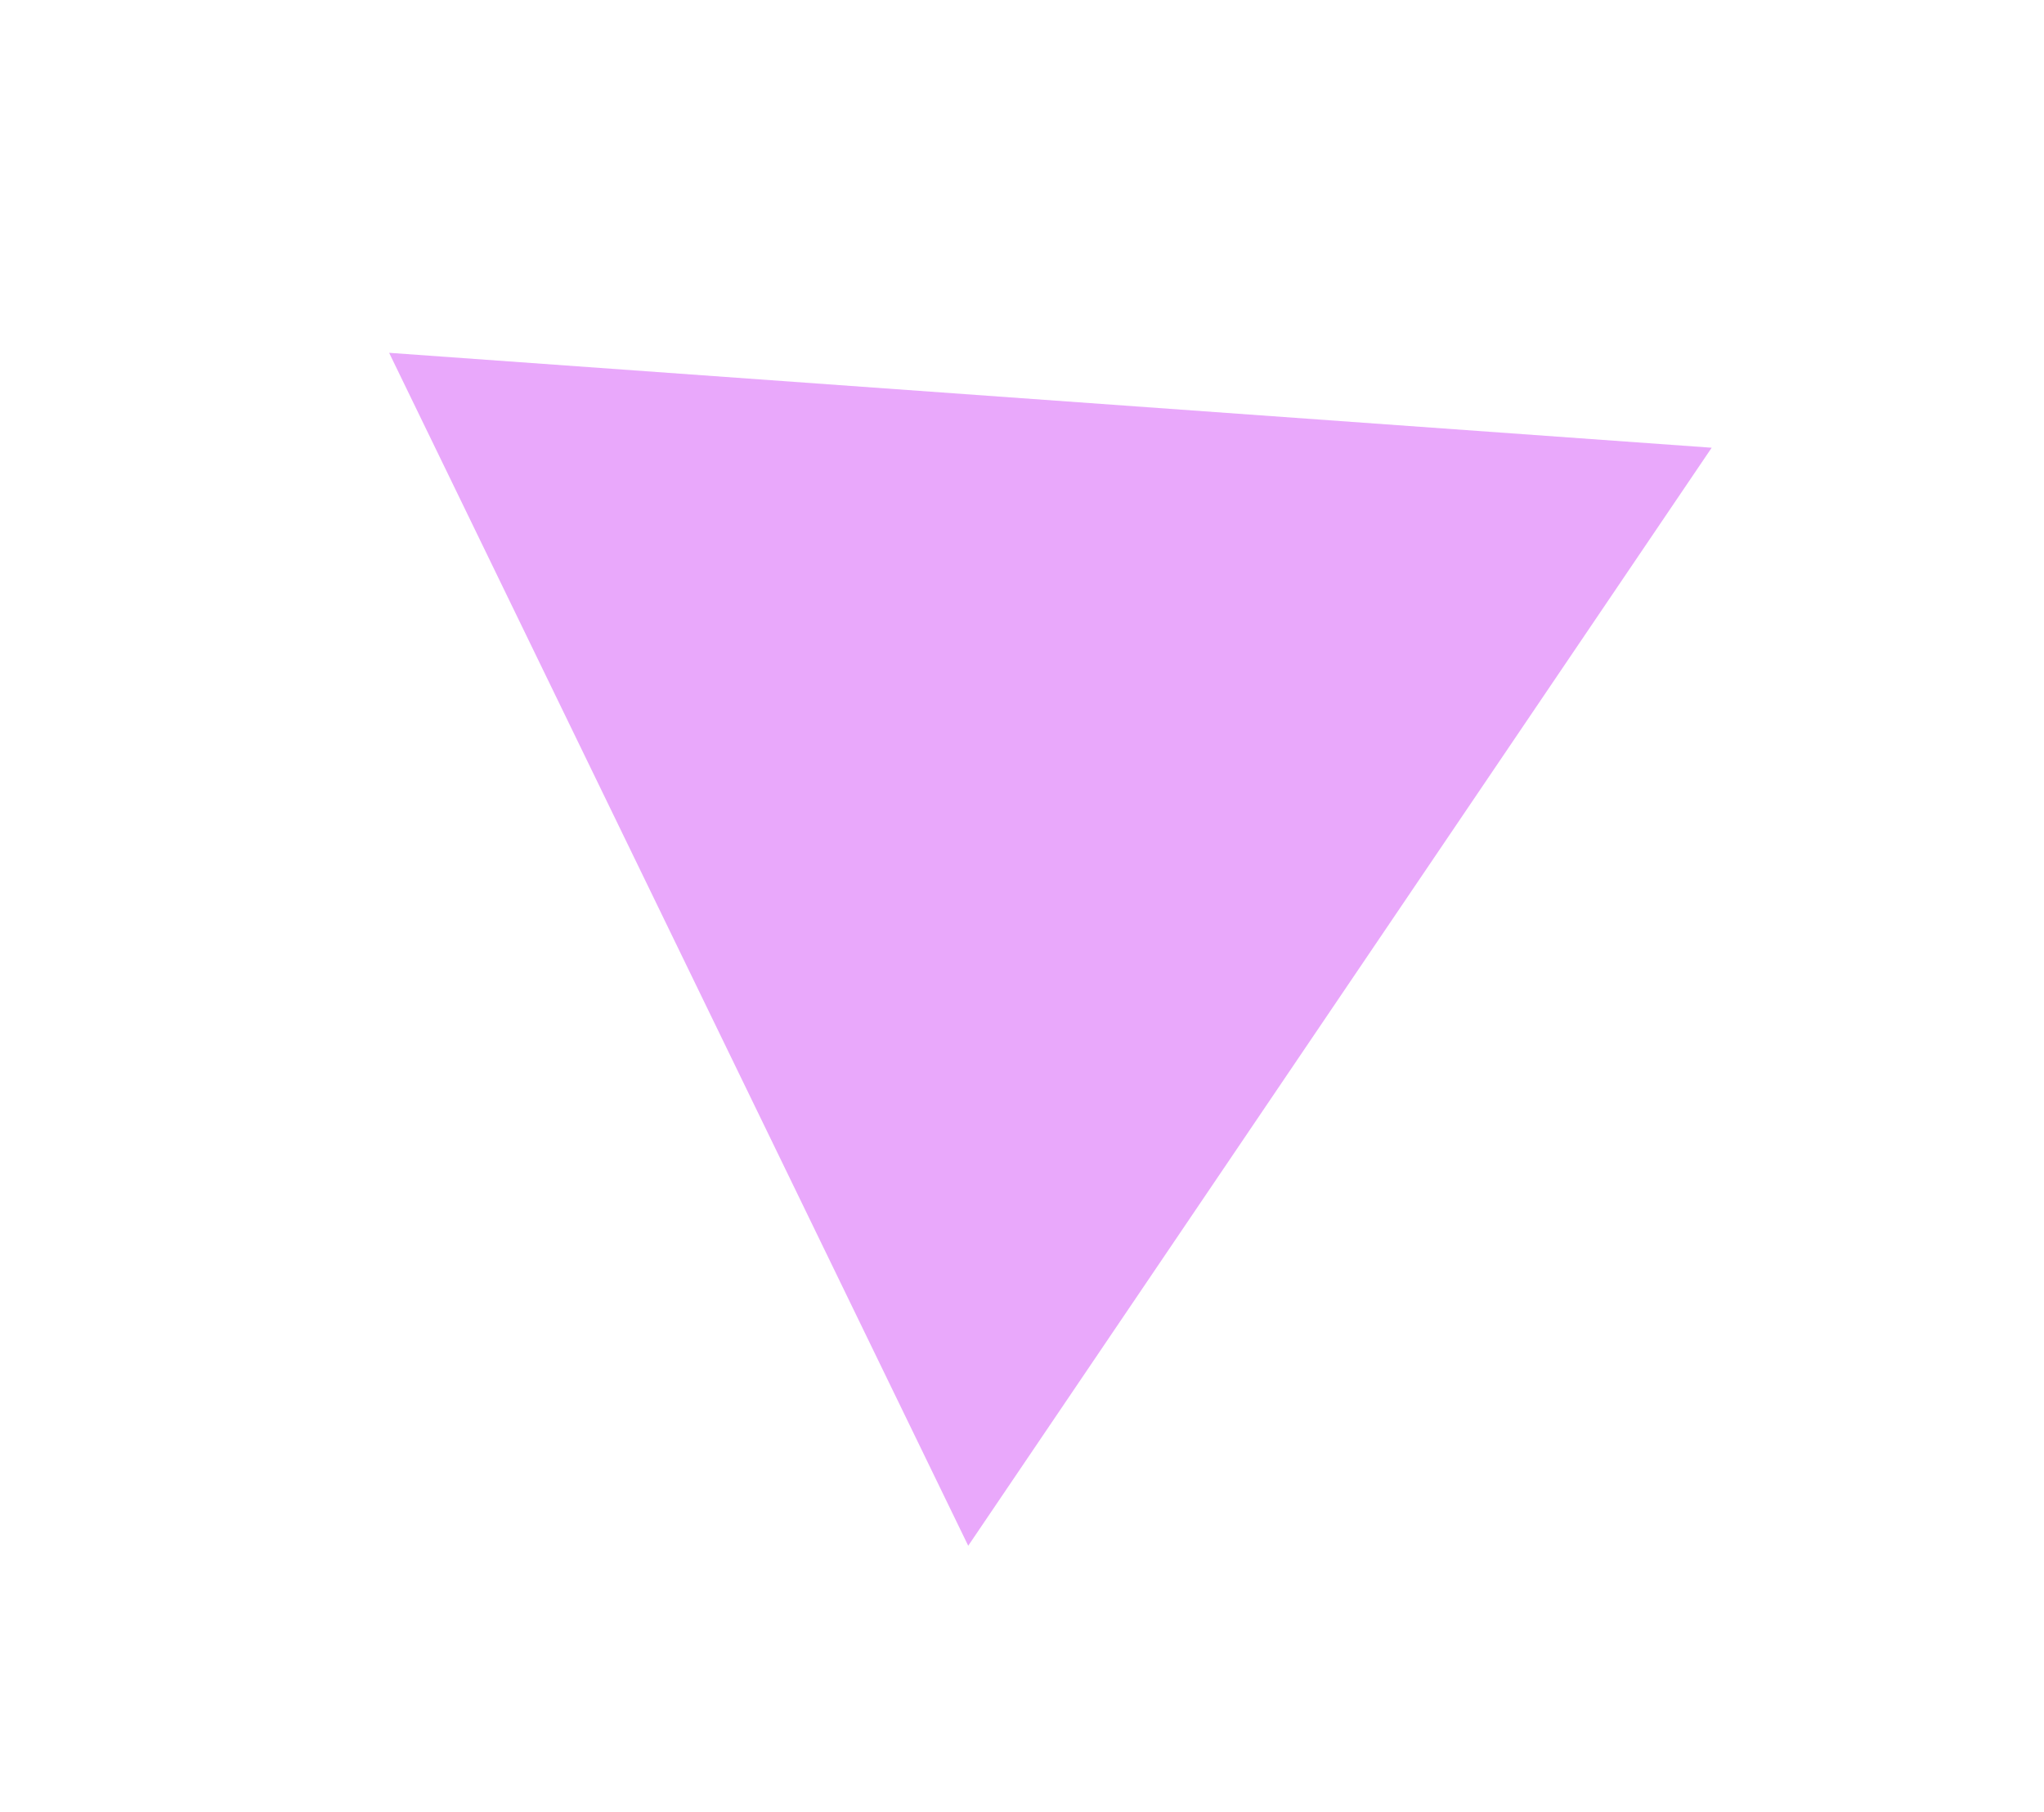 <?xml version="1.0" encoding="UTF-8"?> <svg xmlns="http://www.w3.org/2000/svg" width="229" height="203" viewBox="0 0 229 203" fill="none"><path d="M191.769 50.156L108.475 173.161L43.596 39.523L191.769 50.156Z" fill="#E9A8FB"></path></svg> 